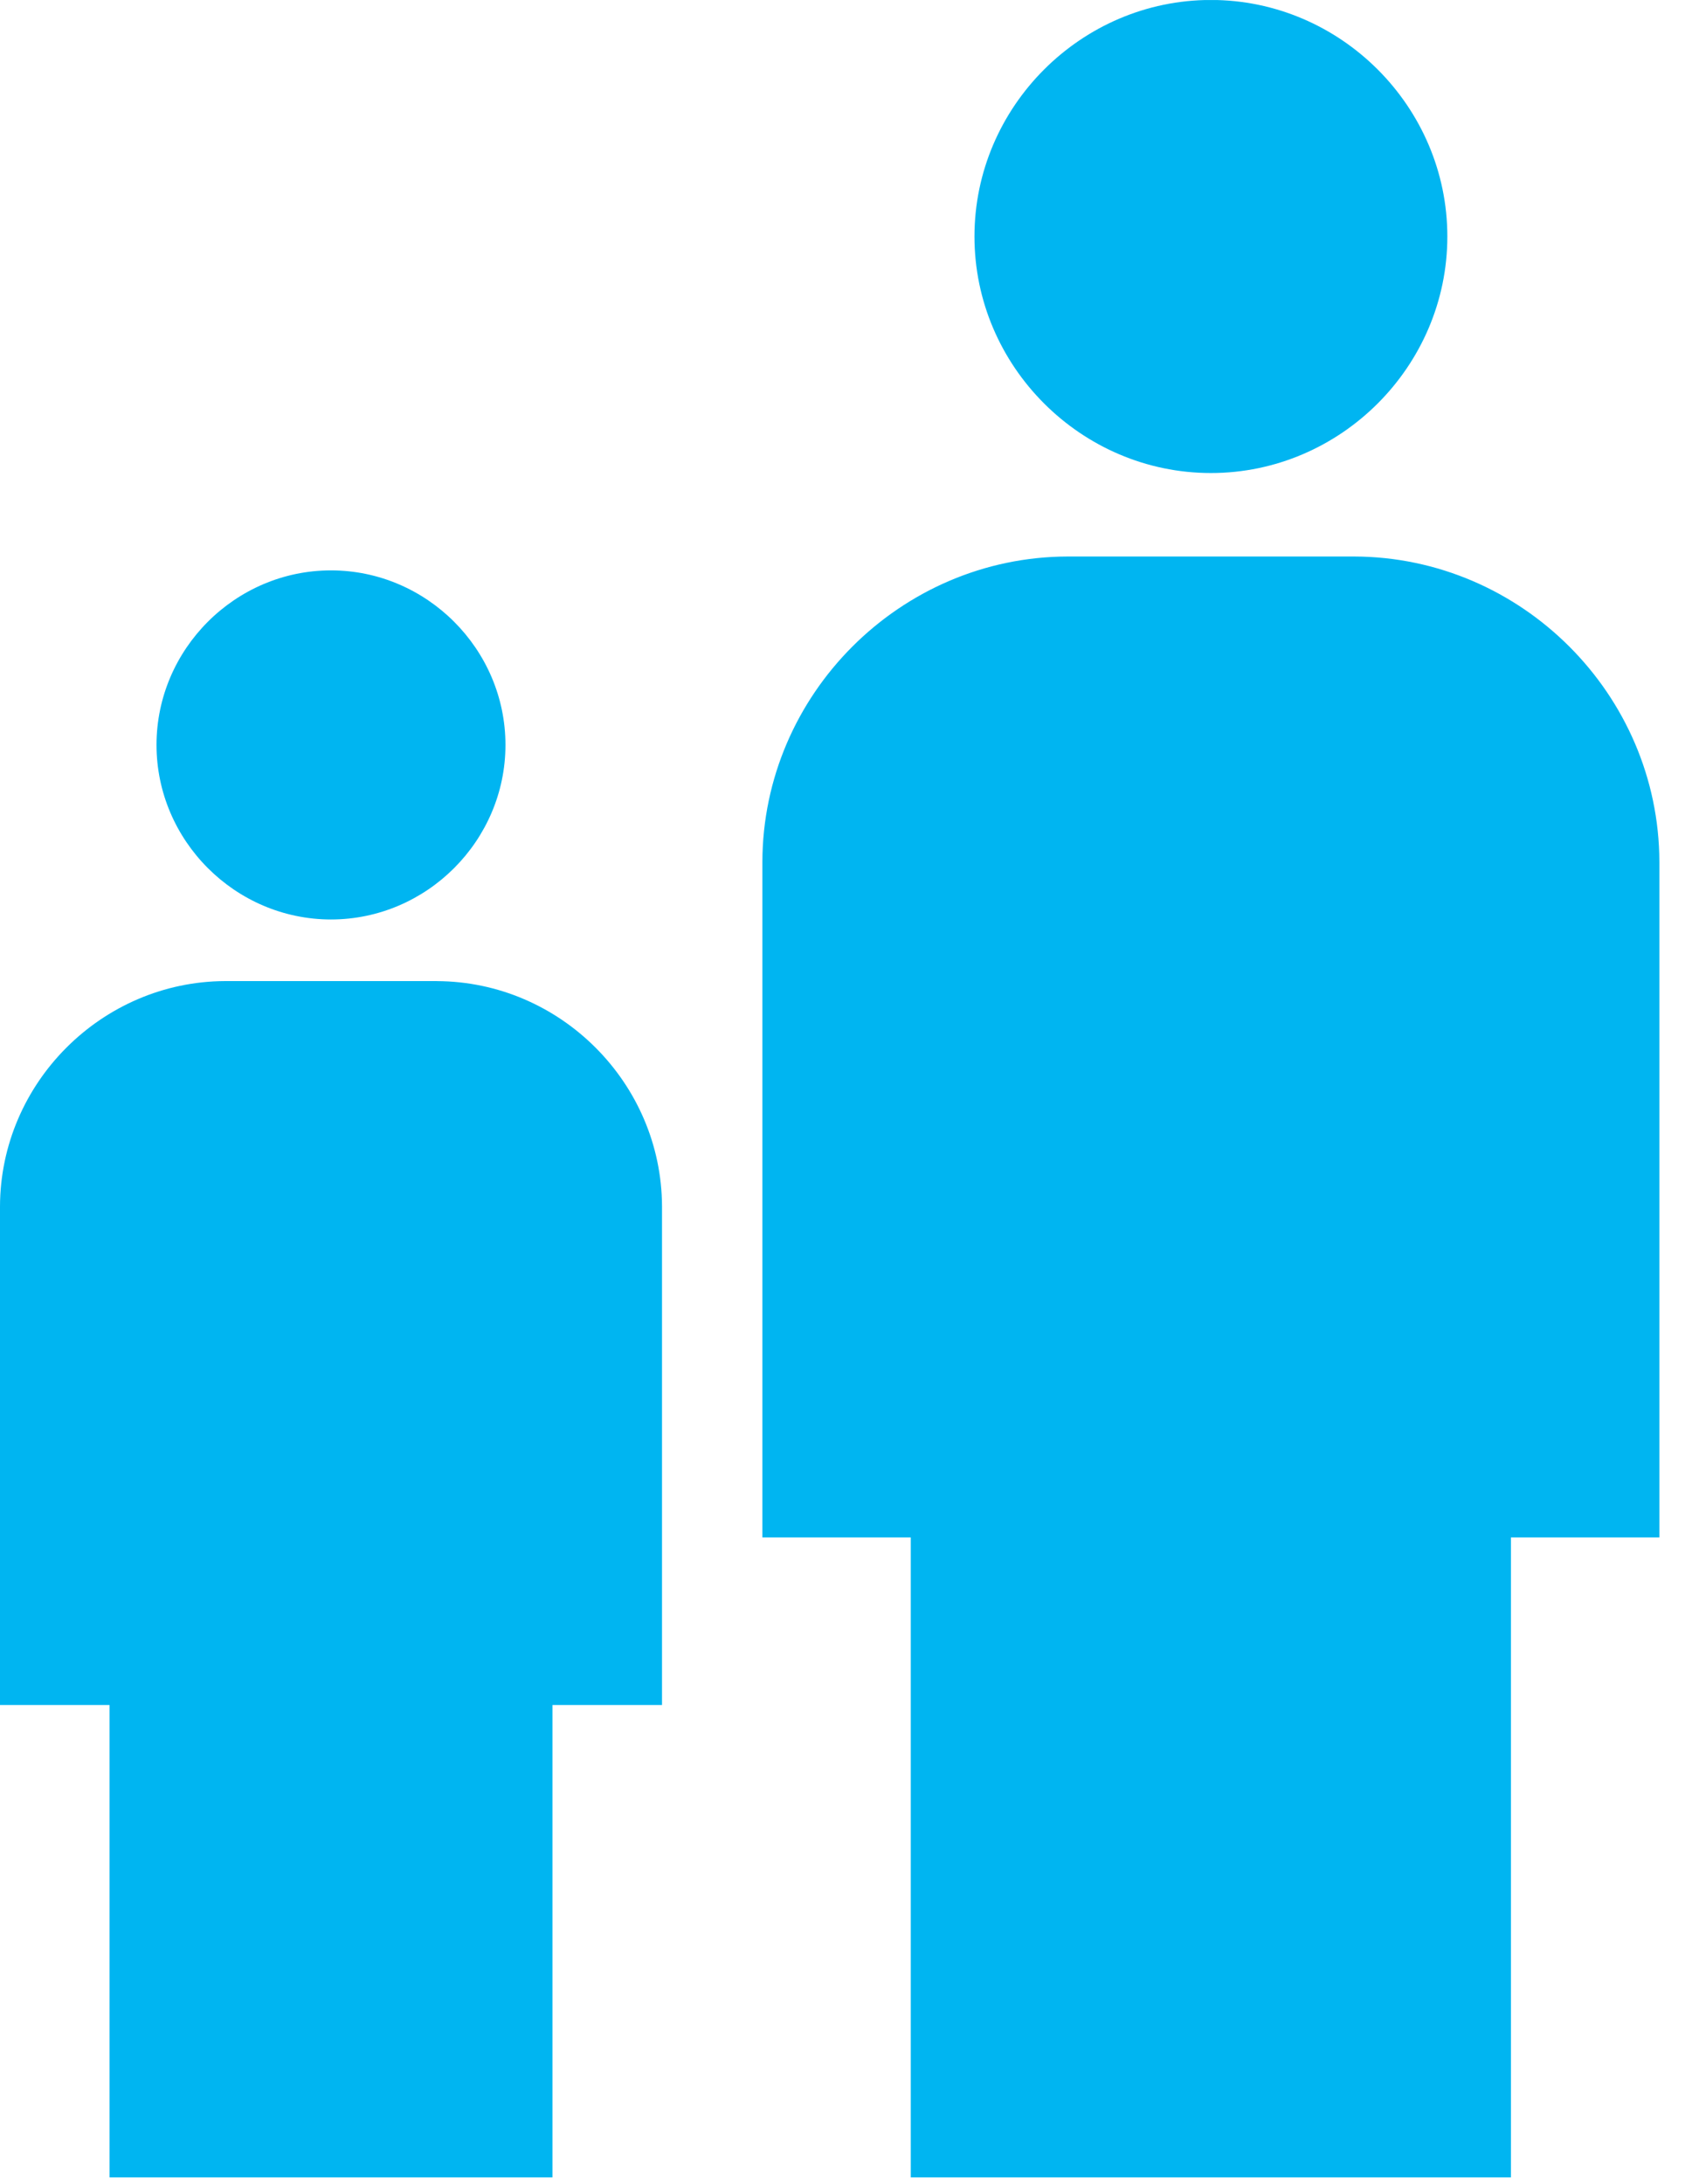 <?xml version="1.0" encoding="UTF-8"?> <svg xmlns="http://www.w3.org/2000/svg" xmlns:xlink="http://www.w3.org/1999/xlink" clip-rule="evenodd" fill-rule="evenodd" stroke-linejoin="round" stroke-miterlimit="2" viewBox="0 0 44 57"><clipPath id="a"><path clip-rule="evenodd" d="m0 0h43.331v56.833h-43.331z"></path></clipPath><g clip-path="url(#a)" transform="translate(0 .001)"><path d="m25.446 6.173c0-3.387 2.787-6.174 6.174-6.174s6.174 2.787 6.174 6.174-2.787 6.174-6.174 6.174h-.001c-3.387-.001-6.173-2.787-6.173-6.174m9.919 8.353h-7.492c-4.365.013-7.953 3.601-7.965 7.966v17.637h3.875v16.705h15.672v-16.705h3.876v-17.637c-.013-4.365-3.601-7.953-7.966-7.966m-26.722 9.474c2.499 0 4.556-2.057 4.556-4.556s-2.057-4.556-4.556-4.556-4.555 2.056-4.556 4.555c0 2.5 2.056 4.556 4.556 4.557m2.765 1.608h-5.528c-3.222.011-5.87 2.659-5.88 5.881v13.016h2.86v12.329h11.566v-12.329h2.861v-13.016c-.011-3.222-2.658-5.869-5.88-5.88" fill="#00b5f1" fill-rule="nonzero" transform="translate(0 -.001)"></path></g></svg> 